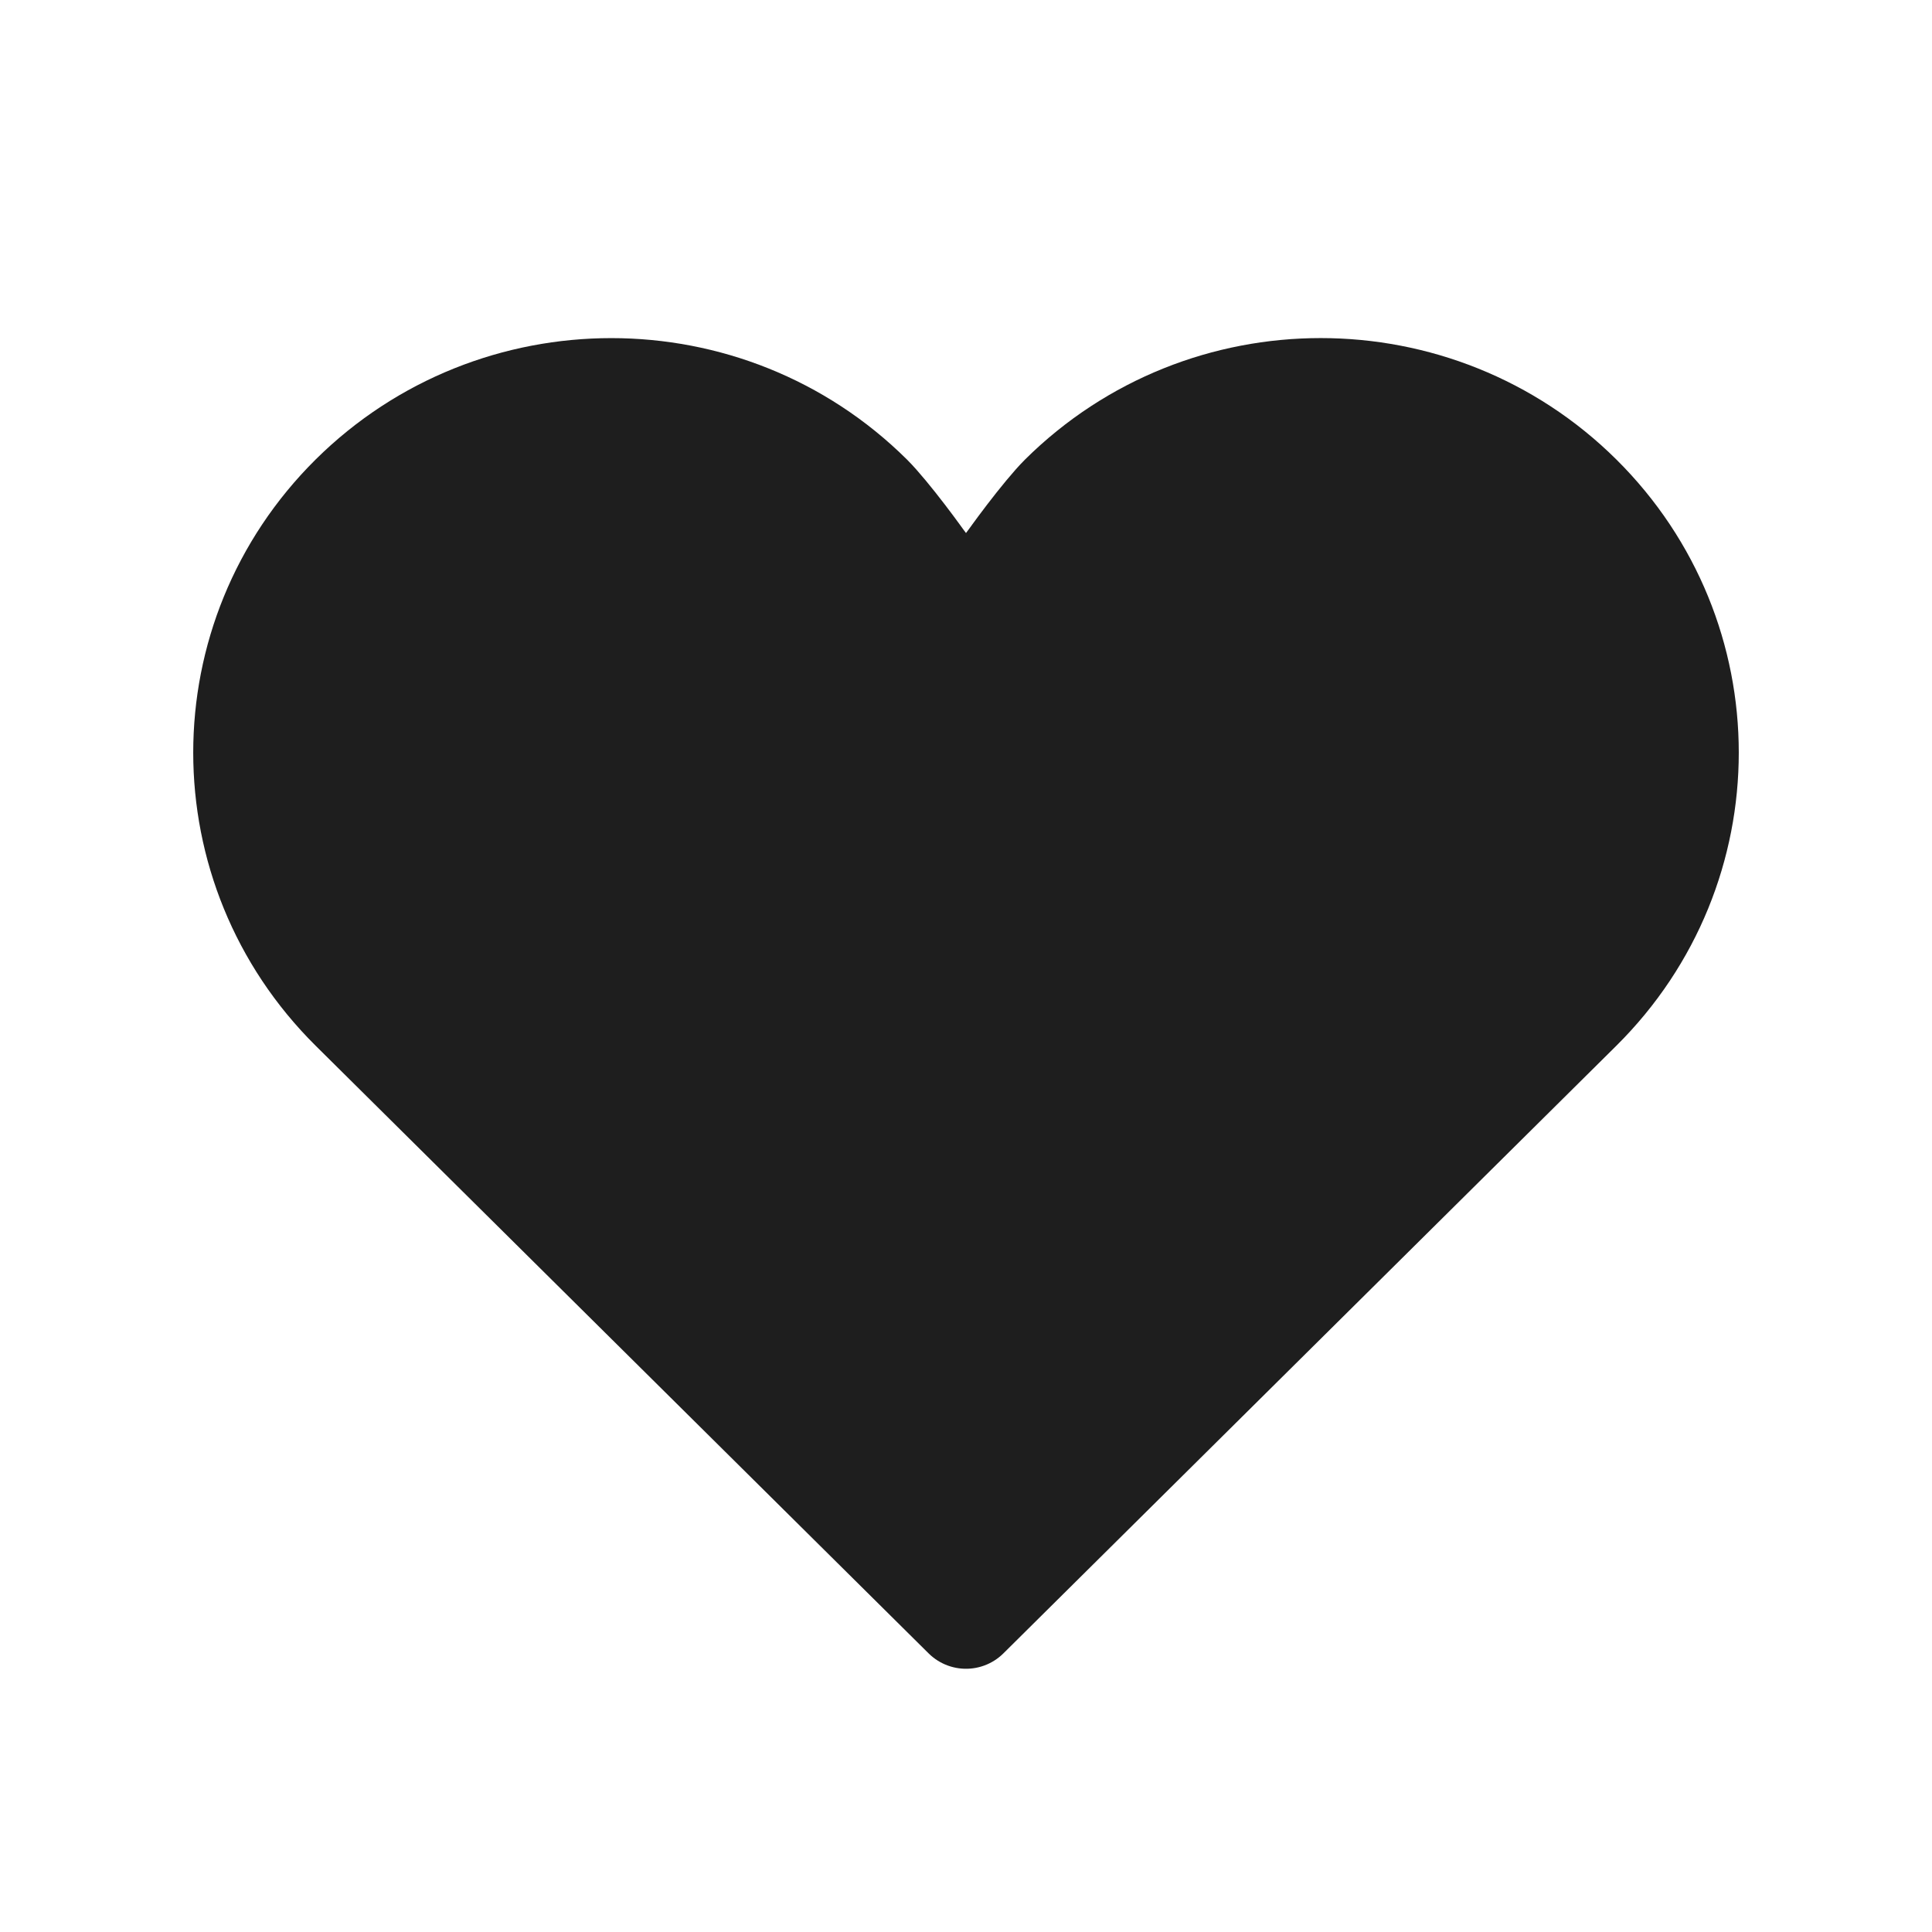 <?xml version="1.0" encoding="UTF-8"?> <svg xmlns="http://www.w3.org/2000/svg" width="20" height="20" viewBox="0 0 20 20" fill="none"><path d="M10.999 5.147C12.475 3.684 14.869 3.684 16.345 5.147C17.818 6.608 17.818 8.974 16.345 10.435L10 16.725L3.655 10.435C2.182 8.974 2.182 6.608 3.655 5.147C5.131 3.685 7.525 3.684 9.001 5.147C9.09 5.236 9.223 5.399 9.347 5.561C9.405 5.637 9.457 5.707 9.494 5.758C9.513 5.783 9.527 5.804 9.537 5.817L9.552 5.837V5.838C9.655 5.983 9.822 6.068 10 6.068C10.178 6.068 10.345 5.983 10.448 5.838V5.837L10.463 5.817C10.473 5.804 10.487 5.783 10.506 5.758C10.543 5.707 10.595 5.637 10.653 5.561C10.777 5.399 10.91 5.236 10.999 5.147Z" fill="#1E1E1E" stroke="#1E1E1E" stroke-width="1.1" stroke-linecap="round" stroke-linejoin="round"></path></svg> 